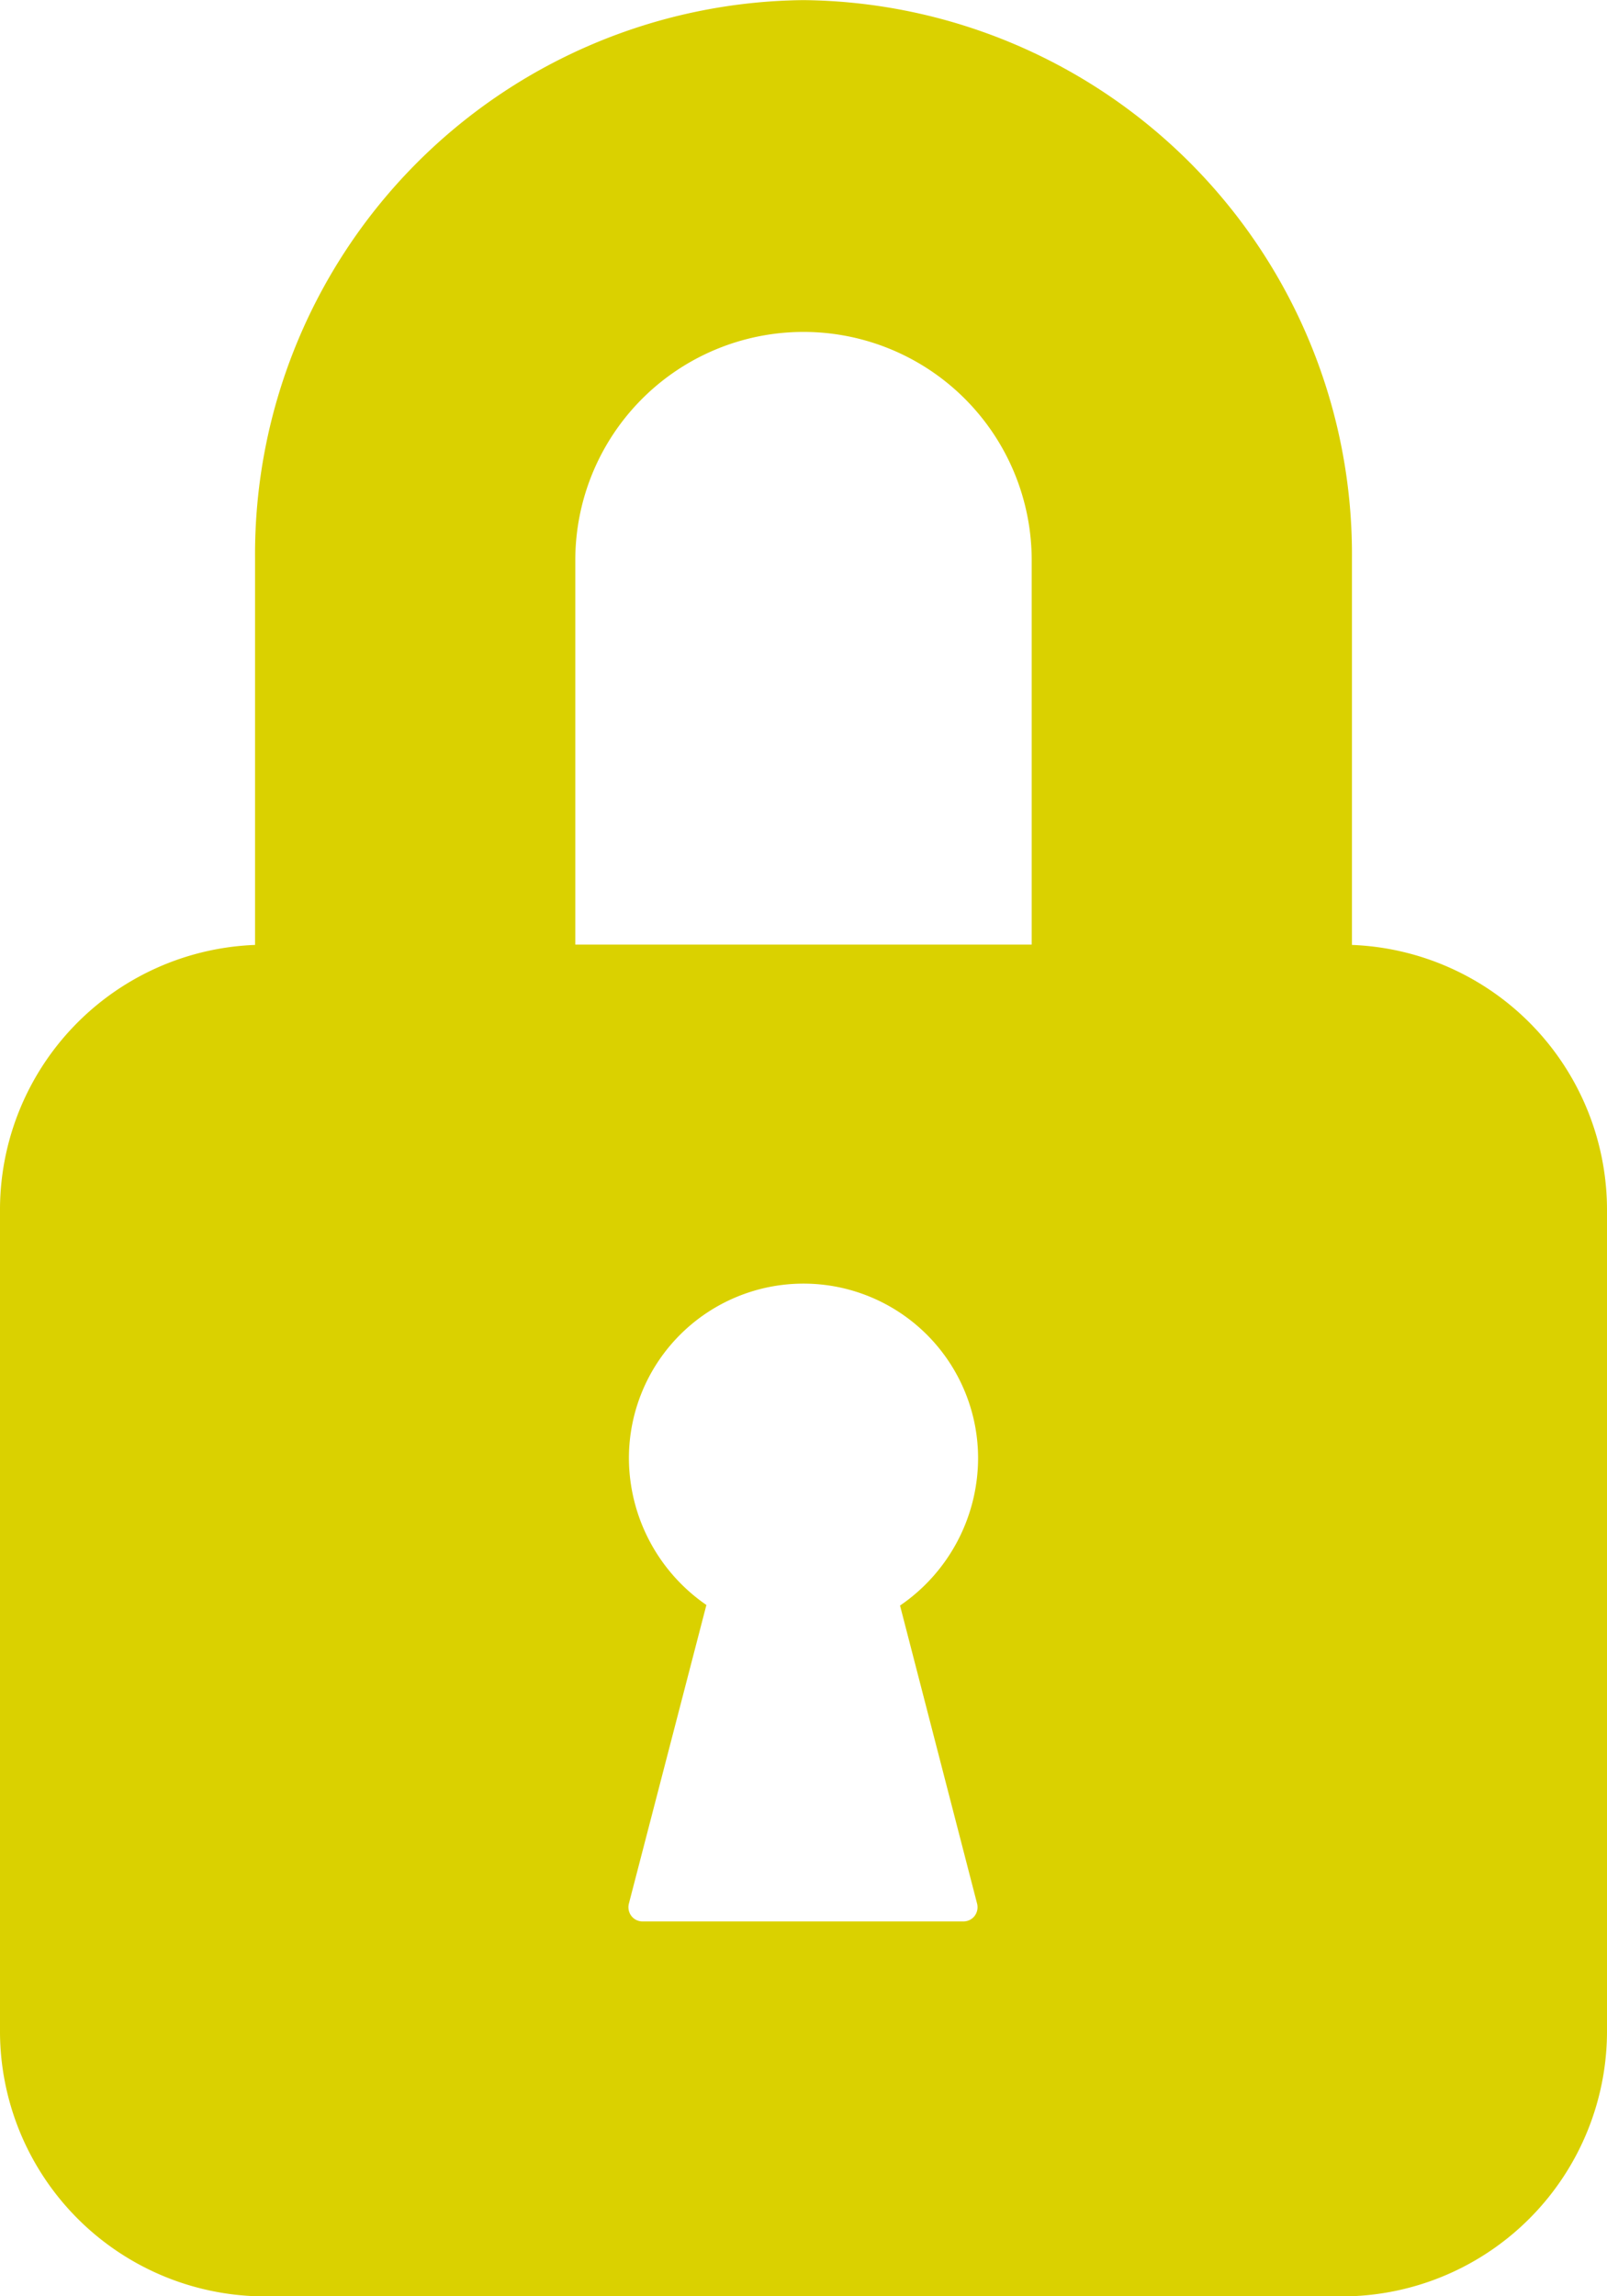 <svg id="グループ_228" data-name="グループ 228" xmlns="http://www.w3.org/2000/svg" xmlns:xlink="http://www.w3.org/1999/xlink" width="14" height="20" viewBox="0 0 14 20">
  <defs>
    <clipPath id="clip-path">
      <rect id="長方形_248" data-name="長方形 248" width="14" height="20" fill="#dad100"/>
    </clipPath>
  </defs>
  <g id="グループ_226" data-name="グループ 226" clip-path="url(#clip-path)">
    <path id="パス_347" data-name="パス 347" d="M11.778,8.229V4.863A4.827,4.827,0,0,0,7,0,4.827,4.827,0,0,0,2.222,4.863V8.229A2.31,2.31,0,0,0,0,10.554v7.117A2.311,2.311,0,0,0,2.287,20h9.426A2.311,2.311,0,0,0,14,17.671V10.554a2.311,2.311,0,0,0-2.222-2.325M5.012,4.878a1.988,1.988,0,1,1,3.976,0V8.226H5.012Zm3.5,11.7a.126.126,0,0,1-.021.108.122.122,0,0,1-.1.048H5.6a.122.122,0,0,1-.1-.048.126.126,0,0,1-.021-.108l.675-2.6A1.558,1.558,0,0,1,5.479,12.7a1.521,1.521,0,1,1,3.042,0,1.558,1.558,0,0,1-.68,1.283Z" transform="translate(0 0.001)" fill="#dad100"/>
  </g>
</svg>
